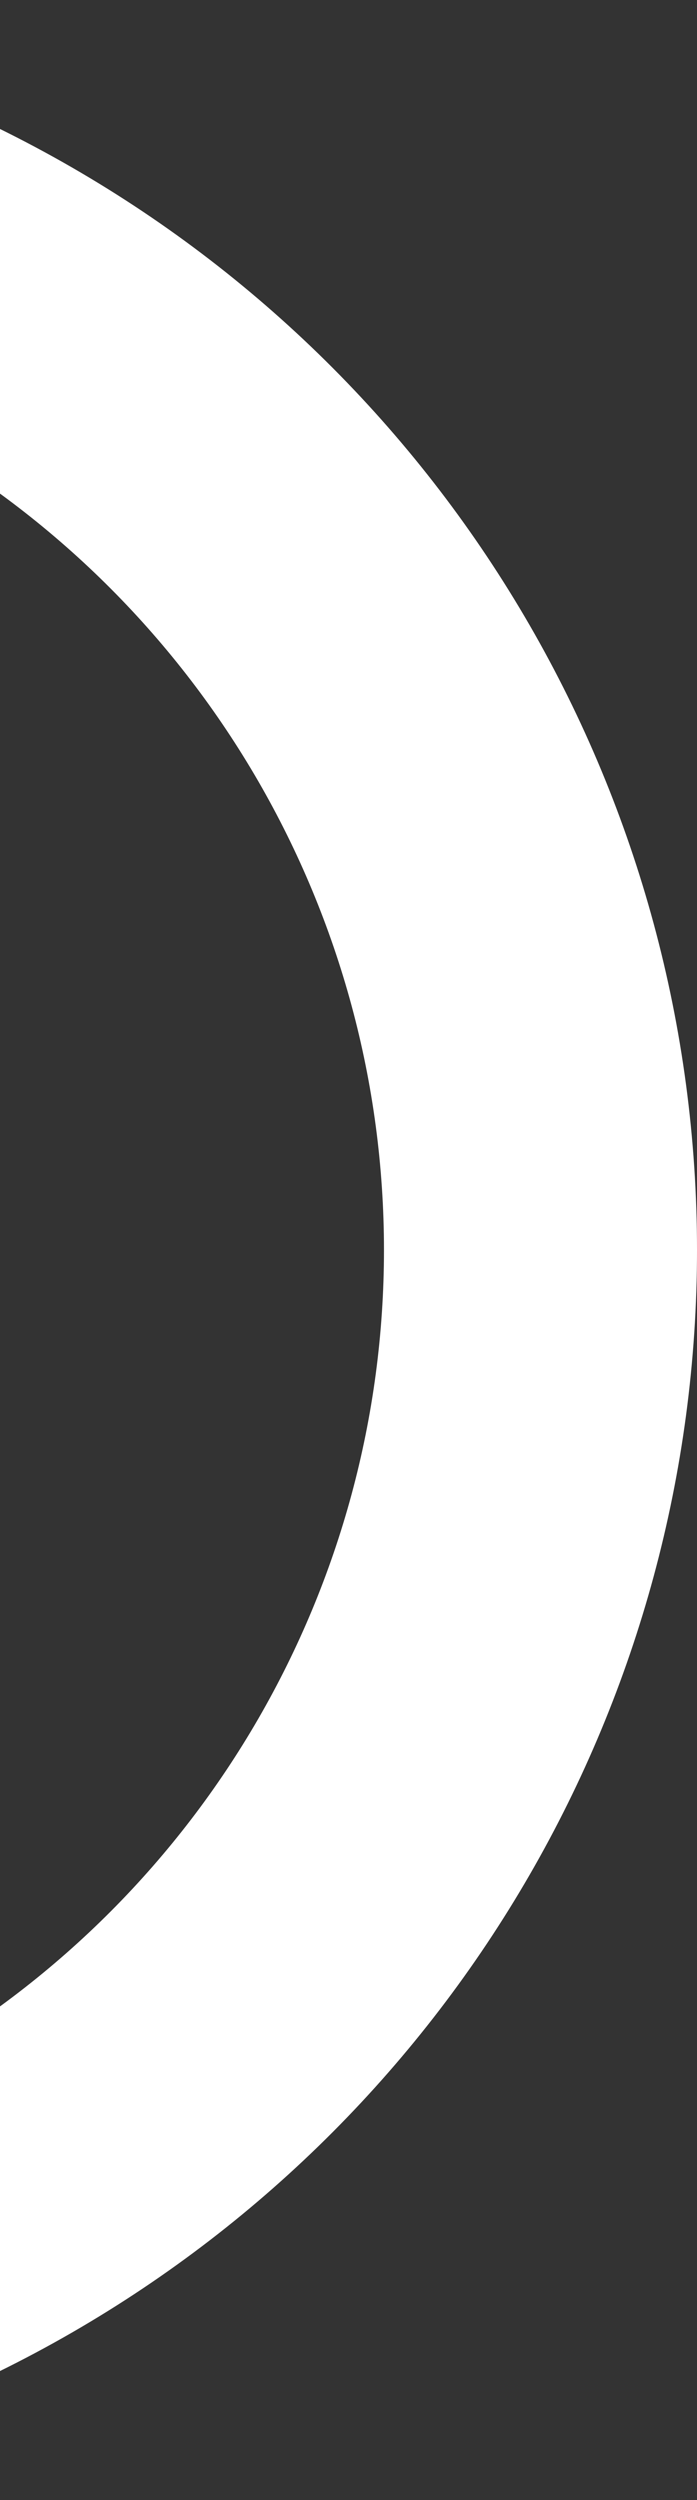 <svg width="167" height="599" viewBox="0 0 167 599" fill="none" xmlns="http://www.w3.org/2000/svg">
<rect x="0" y="0" width="167" height="599" fill="#333333" stroke="none"/>
<circle cx="-132.5" cy="299.5" r="262" stroke="white" stroke-width="75"/>
</svg>
